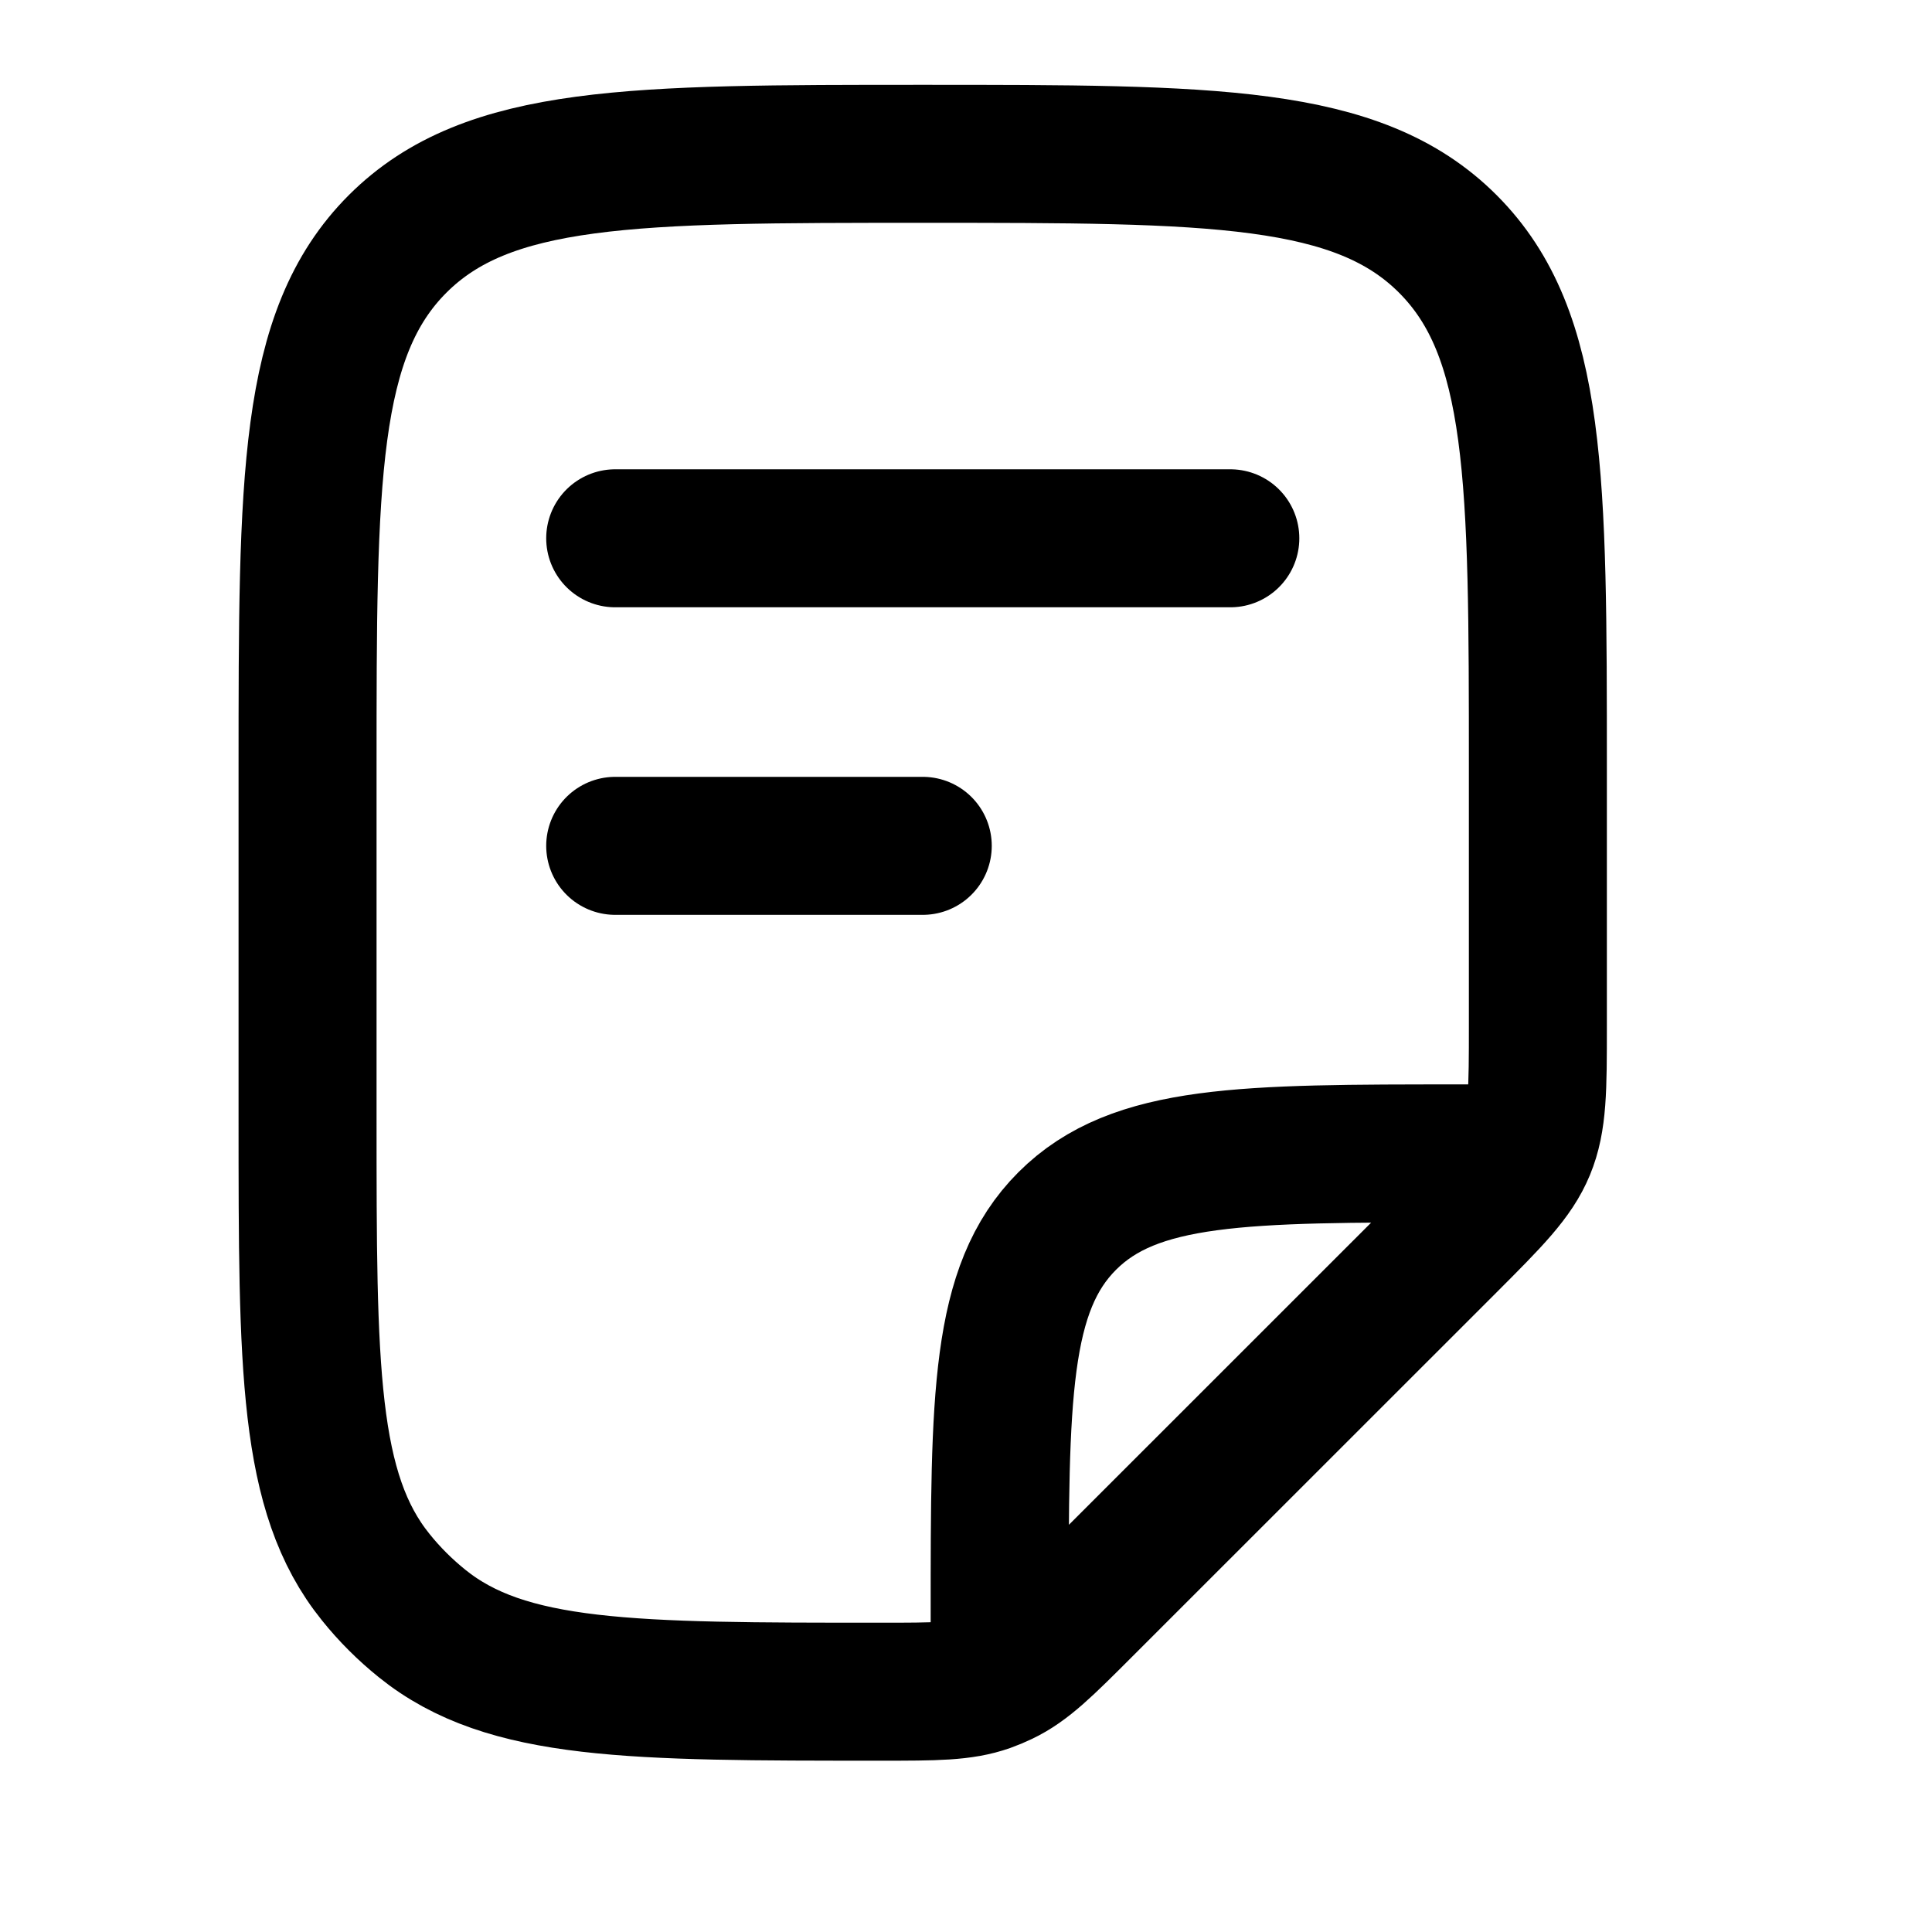 <svg width="21" height="21" viewBox="0 0 21 21" fill="none" xmlns="http://www.w3.org/2000/svg">
<path d="M6.687 5.851H13.373" stroke="black" stroke-width="1.5" stroke-linecap="round" stroke-linejoin="round"/>
<path d="M6.687 9.194H10.03" stroke="black" stroke-width="1.5" stroke-linecap="round" stroke-linejoin="round"/>
<path d="M10.866 17.97V17.552C10.866 15.188 10.866 14.006 11.6 13.272C12.335 12.537 13.517 12.537 15.881 12.537H16.299M16.716 11.152V8.358C16.716 5.206 16.716 3.63 15.737 2.651C14.758 1.672 13.182 1.672 10.03 1.672C6.878 1.672 5.302 1.672 4.322 2.651C3.343 3.63 3.343 5.206 3.343 8.358V12.156C3.343 14.869 3.343 16.225 4.084 17.143C4.233 17.329 4.403 17.498 4.588 17.647C5.507 18.388 6.863 18.388 9.575 18.388C10.165 18.388 10.46 18.388 10.73 18.293C10.786 18.273 10.841 18.25 10.895 18.224C11.153 18.101 11.361 17.892 11.778 17.475L15.737 13.517C16.22 13.033 16.462 12.792 16.589 12.485C16.716 12.177 16.716 11.836 16.716 11.152Z" stroke="black" stroke-width="1.5" stroke-linecap="round" stroke-linejoin="round"/>
</svg>
